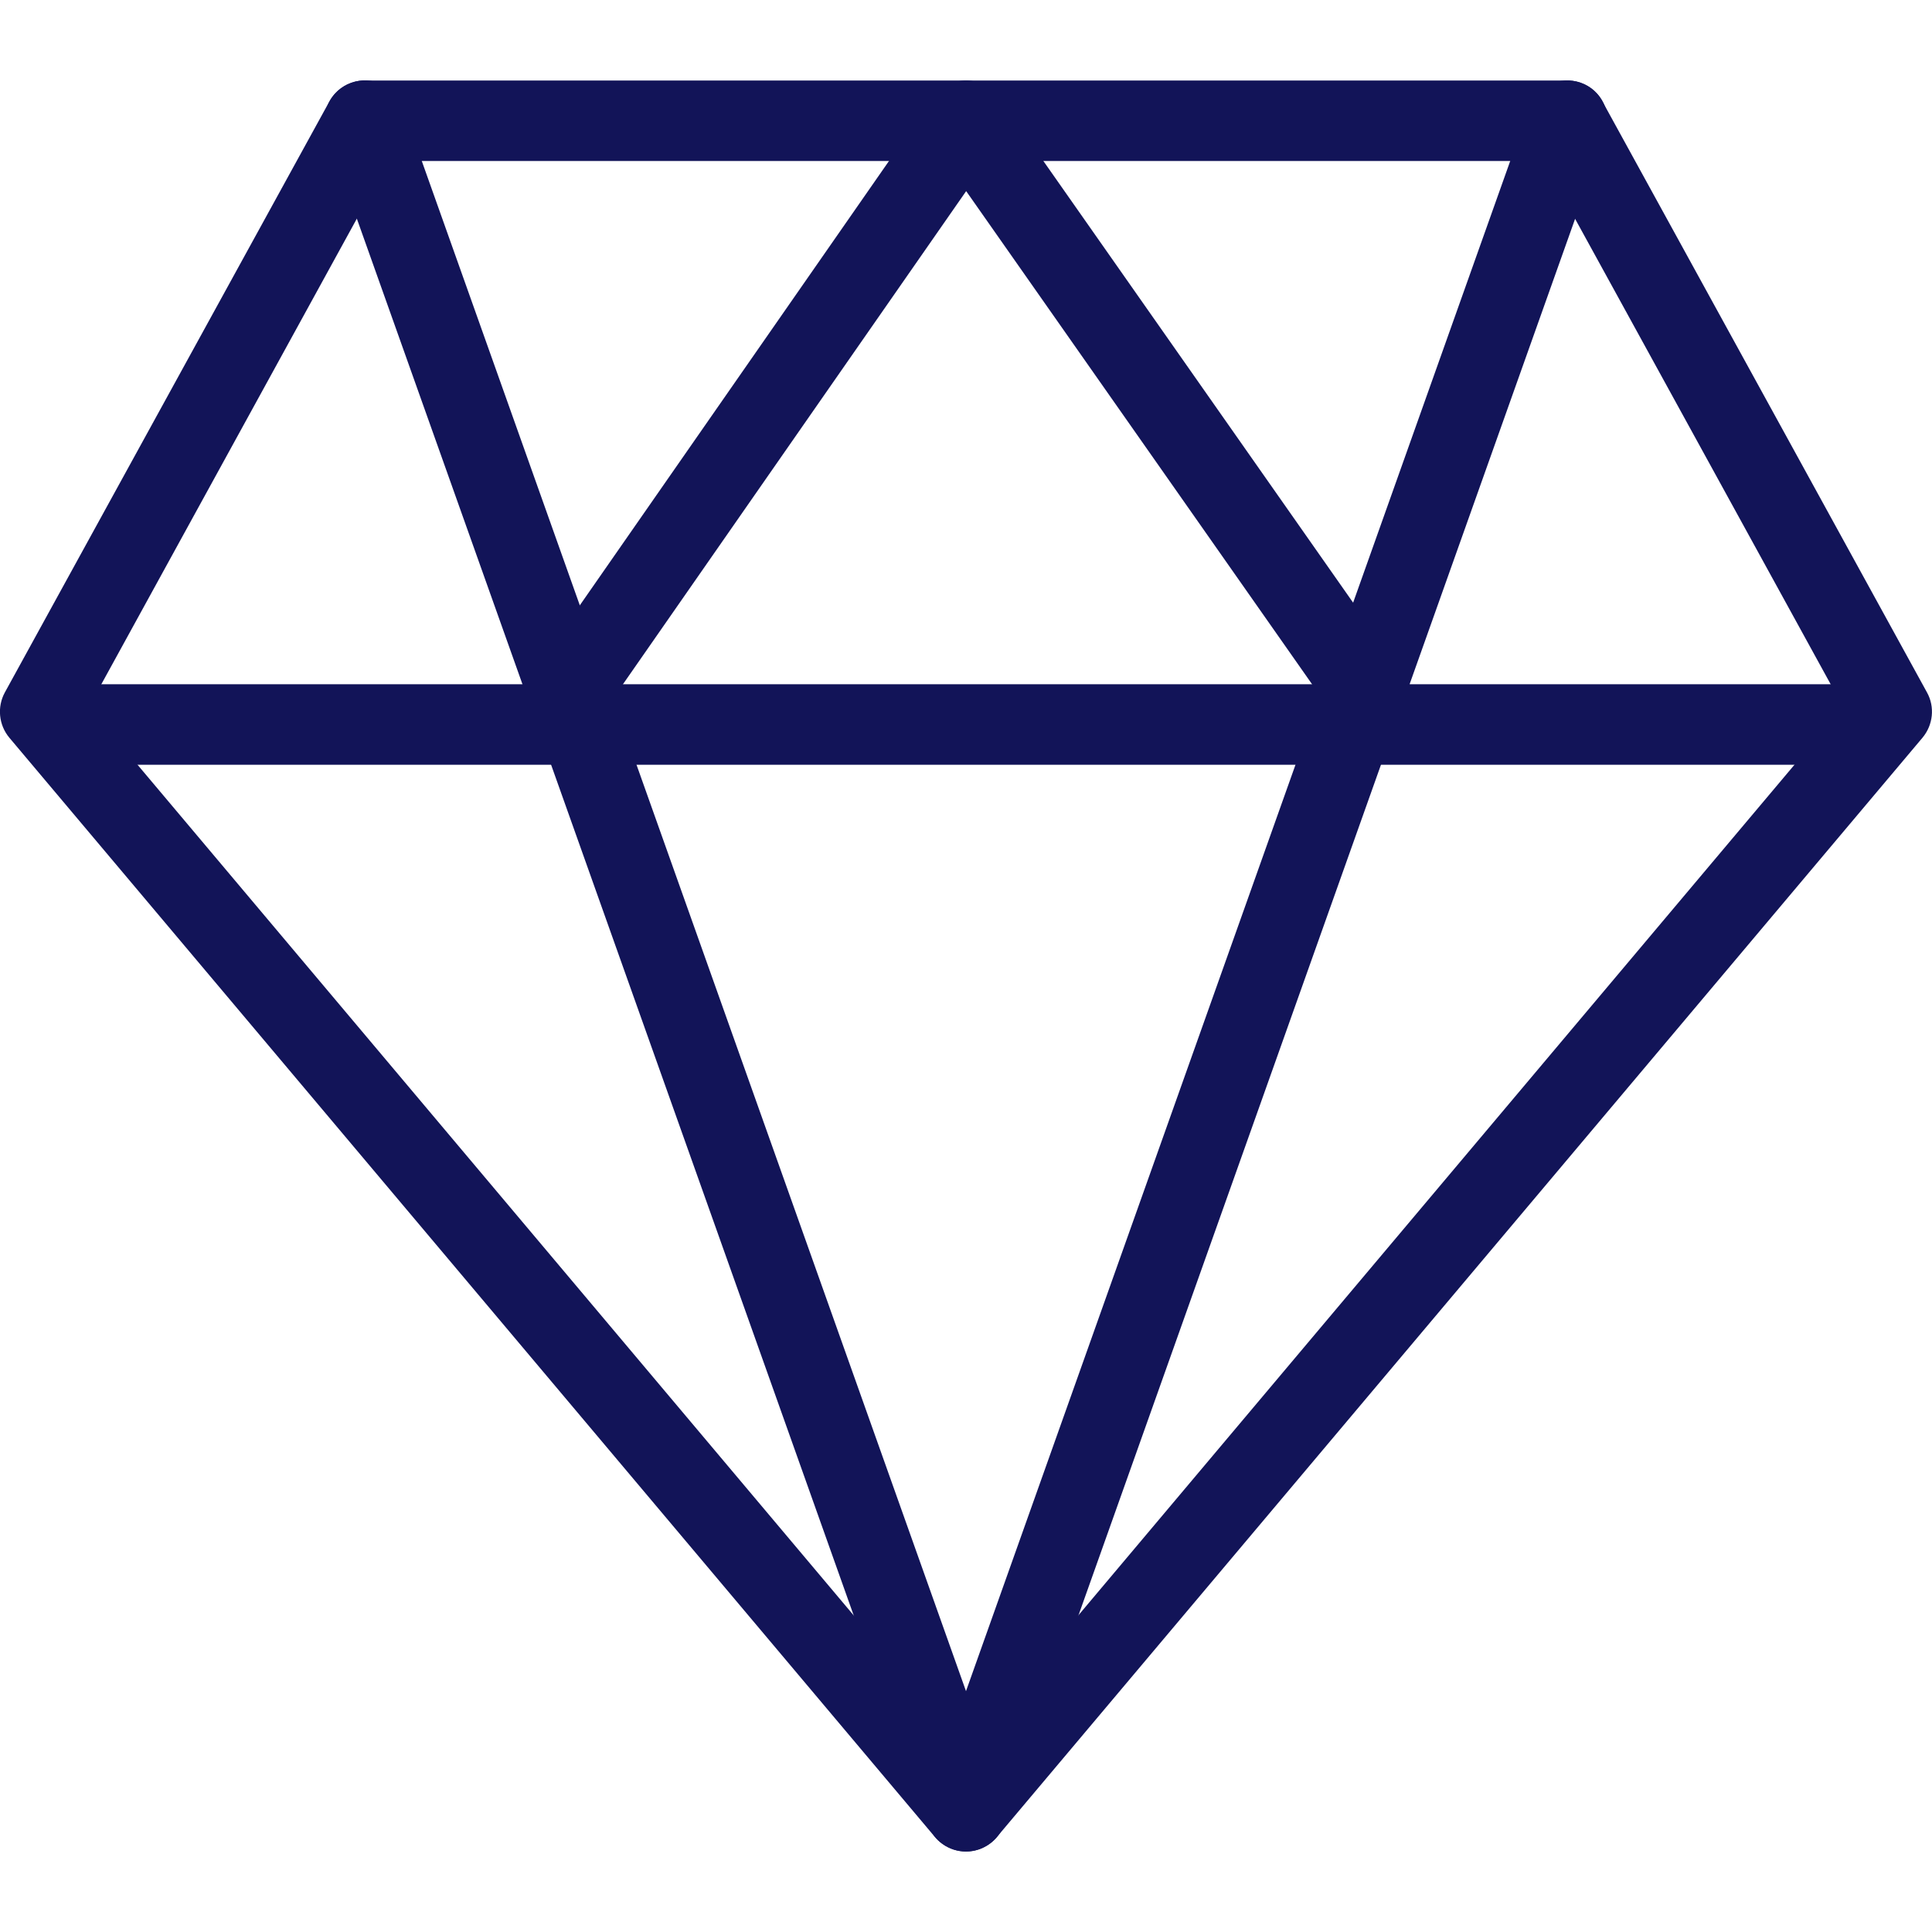 <svg width="12" height="12" viewBox="0 0 12 12" fill="none" xmlns="http://www.w3.org/2000/svg">
<g clip-path="url(#clip0)">
<path d="M6 11.5C5.926 11.5 5.856 11.467 5.808 11.411L0.058 4.582C-0.008 4.503 -0.019 4.391 0.03 4.301L2.046 0.63C2.09 0.55 2.174 0.5 2.265 0.5H9.734C9.826 0.5 9.91 0.55 9.953 0.63L11.969 4.301C12.019 4.391 12.007 4.503 11.941 4.582L6.191 11.411C6.143 11.467 6.073 11.5 6 11.5ZM0.552 4.391L6 10.862L11.448 4.391L9.586 1H2.413L0.552 4.391Z" fill="#121458"/>
<path d="M11.625 4.75H0.375C0.237 4.75 0.125 4.638 0.125 4.5C0.125 4.362 0.237 4.25 0.375 4.25H11.625C11.763 4.25 11.875 4.362 11.875 4.5C11.875 4.638 11.763 4.75 11.625 4.75Z" fill="#121458"/>
<path d="M8.531 4.609C8.453 4.609 8.375 4.572 8.327 4.503L6.001 1.187L3.705 4.486C3.627 4.599 3.471 4.627 3.358 4.548C3.244 4.469 3.216 4.314 3.295 4.2L5.795 0.607C5.842 0.54 5.918 0.5 6 0.5H6C6.082 0.5 6.158 0.539 6.205 0.607L8.736 4.216C8.815 4.33 8.788 4.485 8.675 4.564C8.632 4.595 8.581 4.609 8.531 4.609Z" fill="#121458"/>
<path d="M6 11.5C5.894 11.5 5.8 11.434 5.765 11.334L2.03 0.834C1.984 0.704 2.052 0.56 2.182 0.514C2.313 0.467 2.455 0.536 2.501 0.666L6 10.504L9.499 0.666C9.545 0.536 9.688 0.468 9.819 0.514C9.949 0.56 10.017 0.704 9.97 0.834L6.236 11.334C6.2 11.434 6.106 11.5 6 11.5Z" fill="#121458"/>
</g>
<defs>
<clipPath id="clip0">
<rect width="12" height="12" fill="white"/>
</clipPath>
</defs>
</svg>

